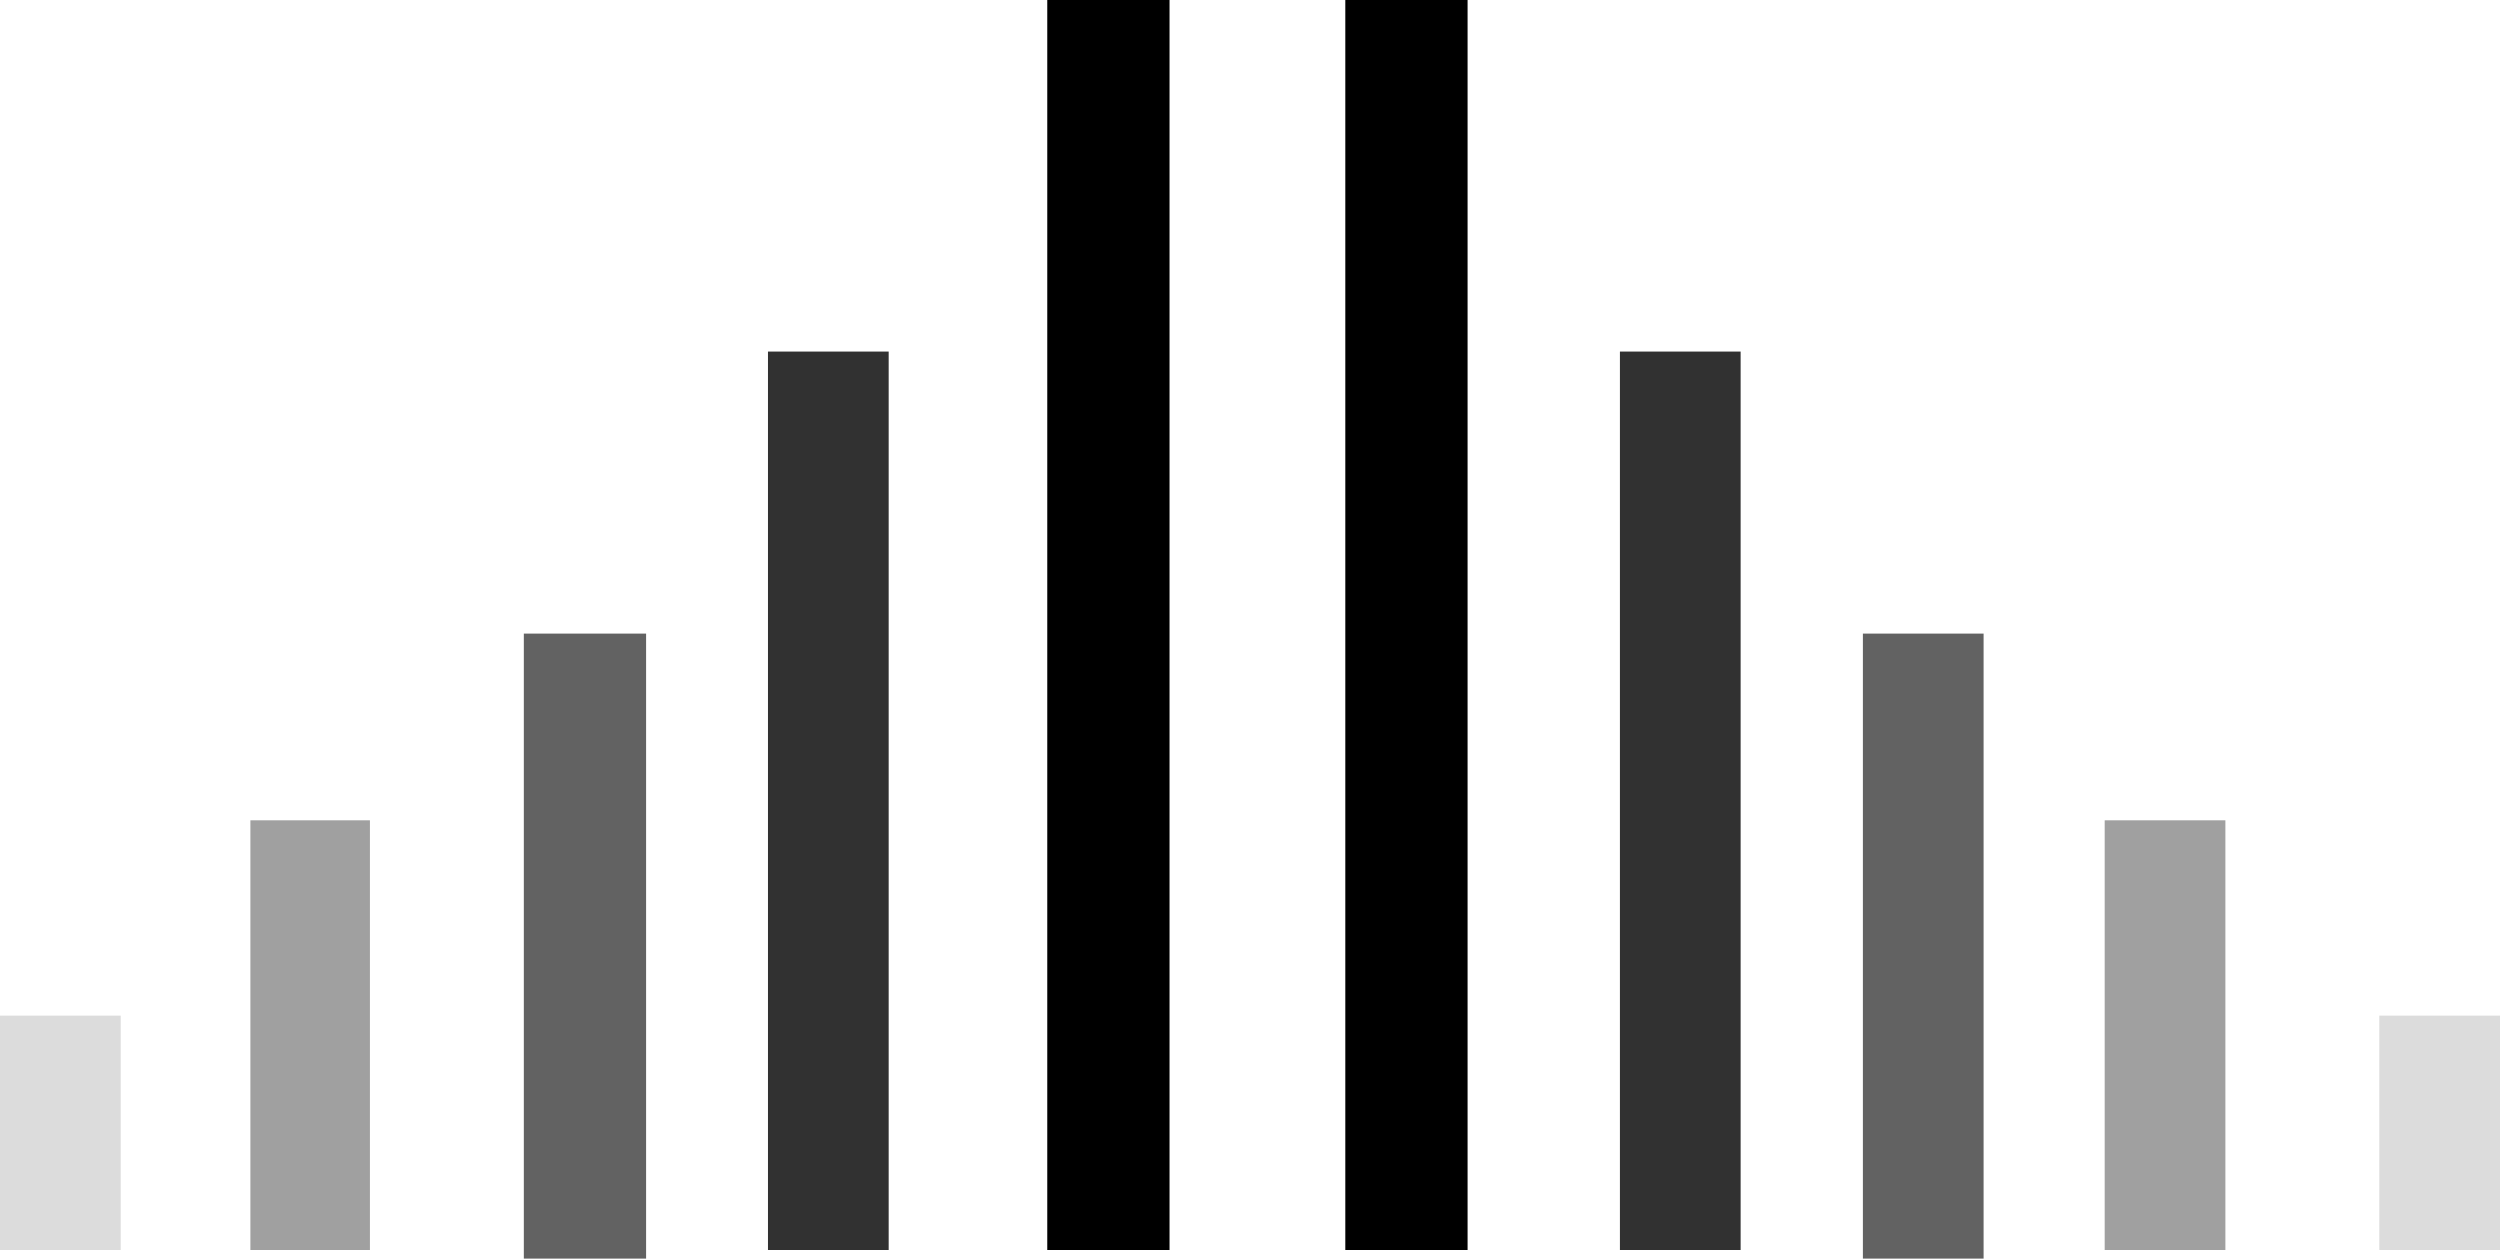 <svg id="组_265_拷贝" data-name="组 265 拷贝" xmlns="http://www.w3.org/2000/svg" viewBox="0 0 64 32.22"><defs><style>.cls-1{fill:#dcdcdc;}.cls-2{fill:#a0a0a0;}.cls-3{fill:#626262;}.cls-4{fill:#313131;}</style></defs><title>div04-04</title><rect id="矩形_966" data-name="矩形 966" class="cls-1" y="26" width="3.09" height="6"/><rect id="矩形_966_拷贝" data-name="矩形 966 拷贝" class="cls-2" x="6.41" y="21" width="3.06" height="11"/><rect id="矩形_966_拷贝_2" data-name="矩形 966 拷贝 2" class="cls-3" x="13.41" y="16.22" width="3.13" height="16"/><rect id="矩形_966_拷贝_3" data-name="矩形 966 拷贝 3" class="cls-4" x="19.66" y="9" width="3.09" height="23"/><rect id="矩形_966_拷贝_4" data-name="矩形 966 拷贝 4" x="26.81" width="3.13" height="32"/><rect id="矩形_966_拷贝_5" data-name="矩形 966 拷贝 5" class="cls-1" x="60.91" y="26" width="3.09" height="6"/><rect id="矩形_966_拷贝_5-2" data-name="矩形 966 拷贝 5-2" class="cls-2" x="53.88" y="21" width="3.09" height="11"/><rect id="矩形_966_拷贝_5-3" data-name="矩形 966 拷贝 5-3" class="cls-3" x="47.69" y="16.22" width="3.09" height="16"/><rect id="矩形_966_拷贝_5-4" data-name="矩形 966 拷贝 5-4" class="cls-4" x="41.47" y="9" width="3.09" height="23"/><rect id="矩形_966_拷贝_5-5" data-name="矩形 966 拷贝 5-5" x="34.44" width="3.13" height="32"/></svg>